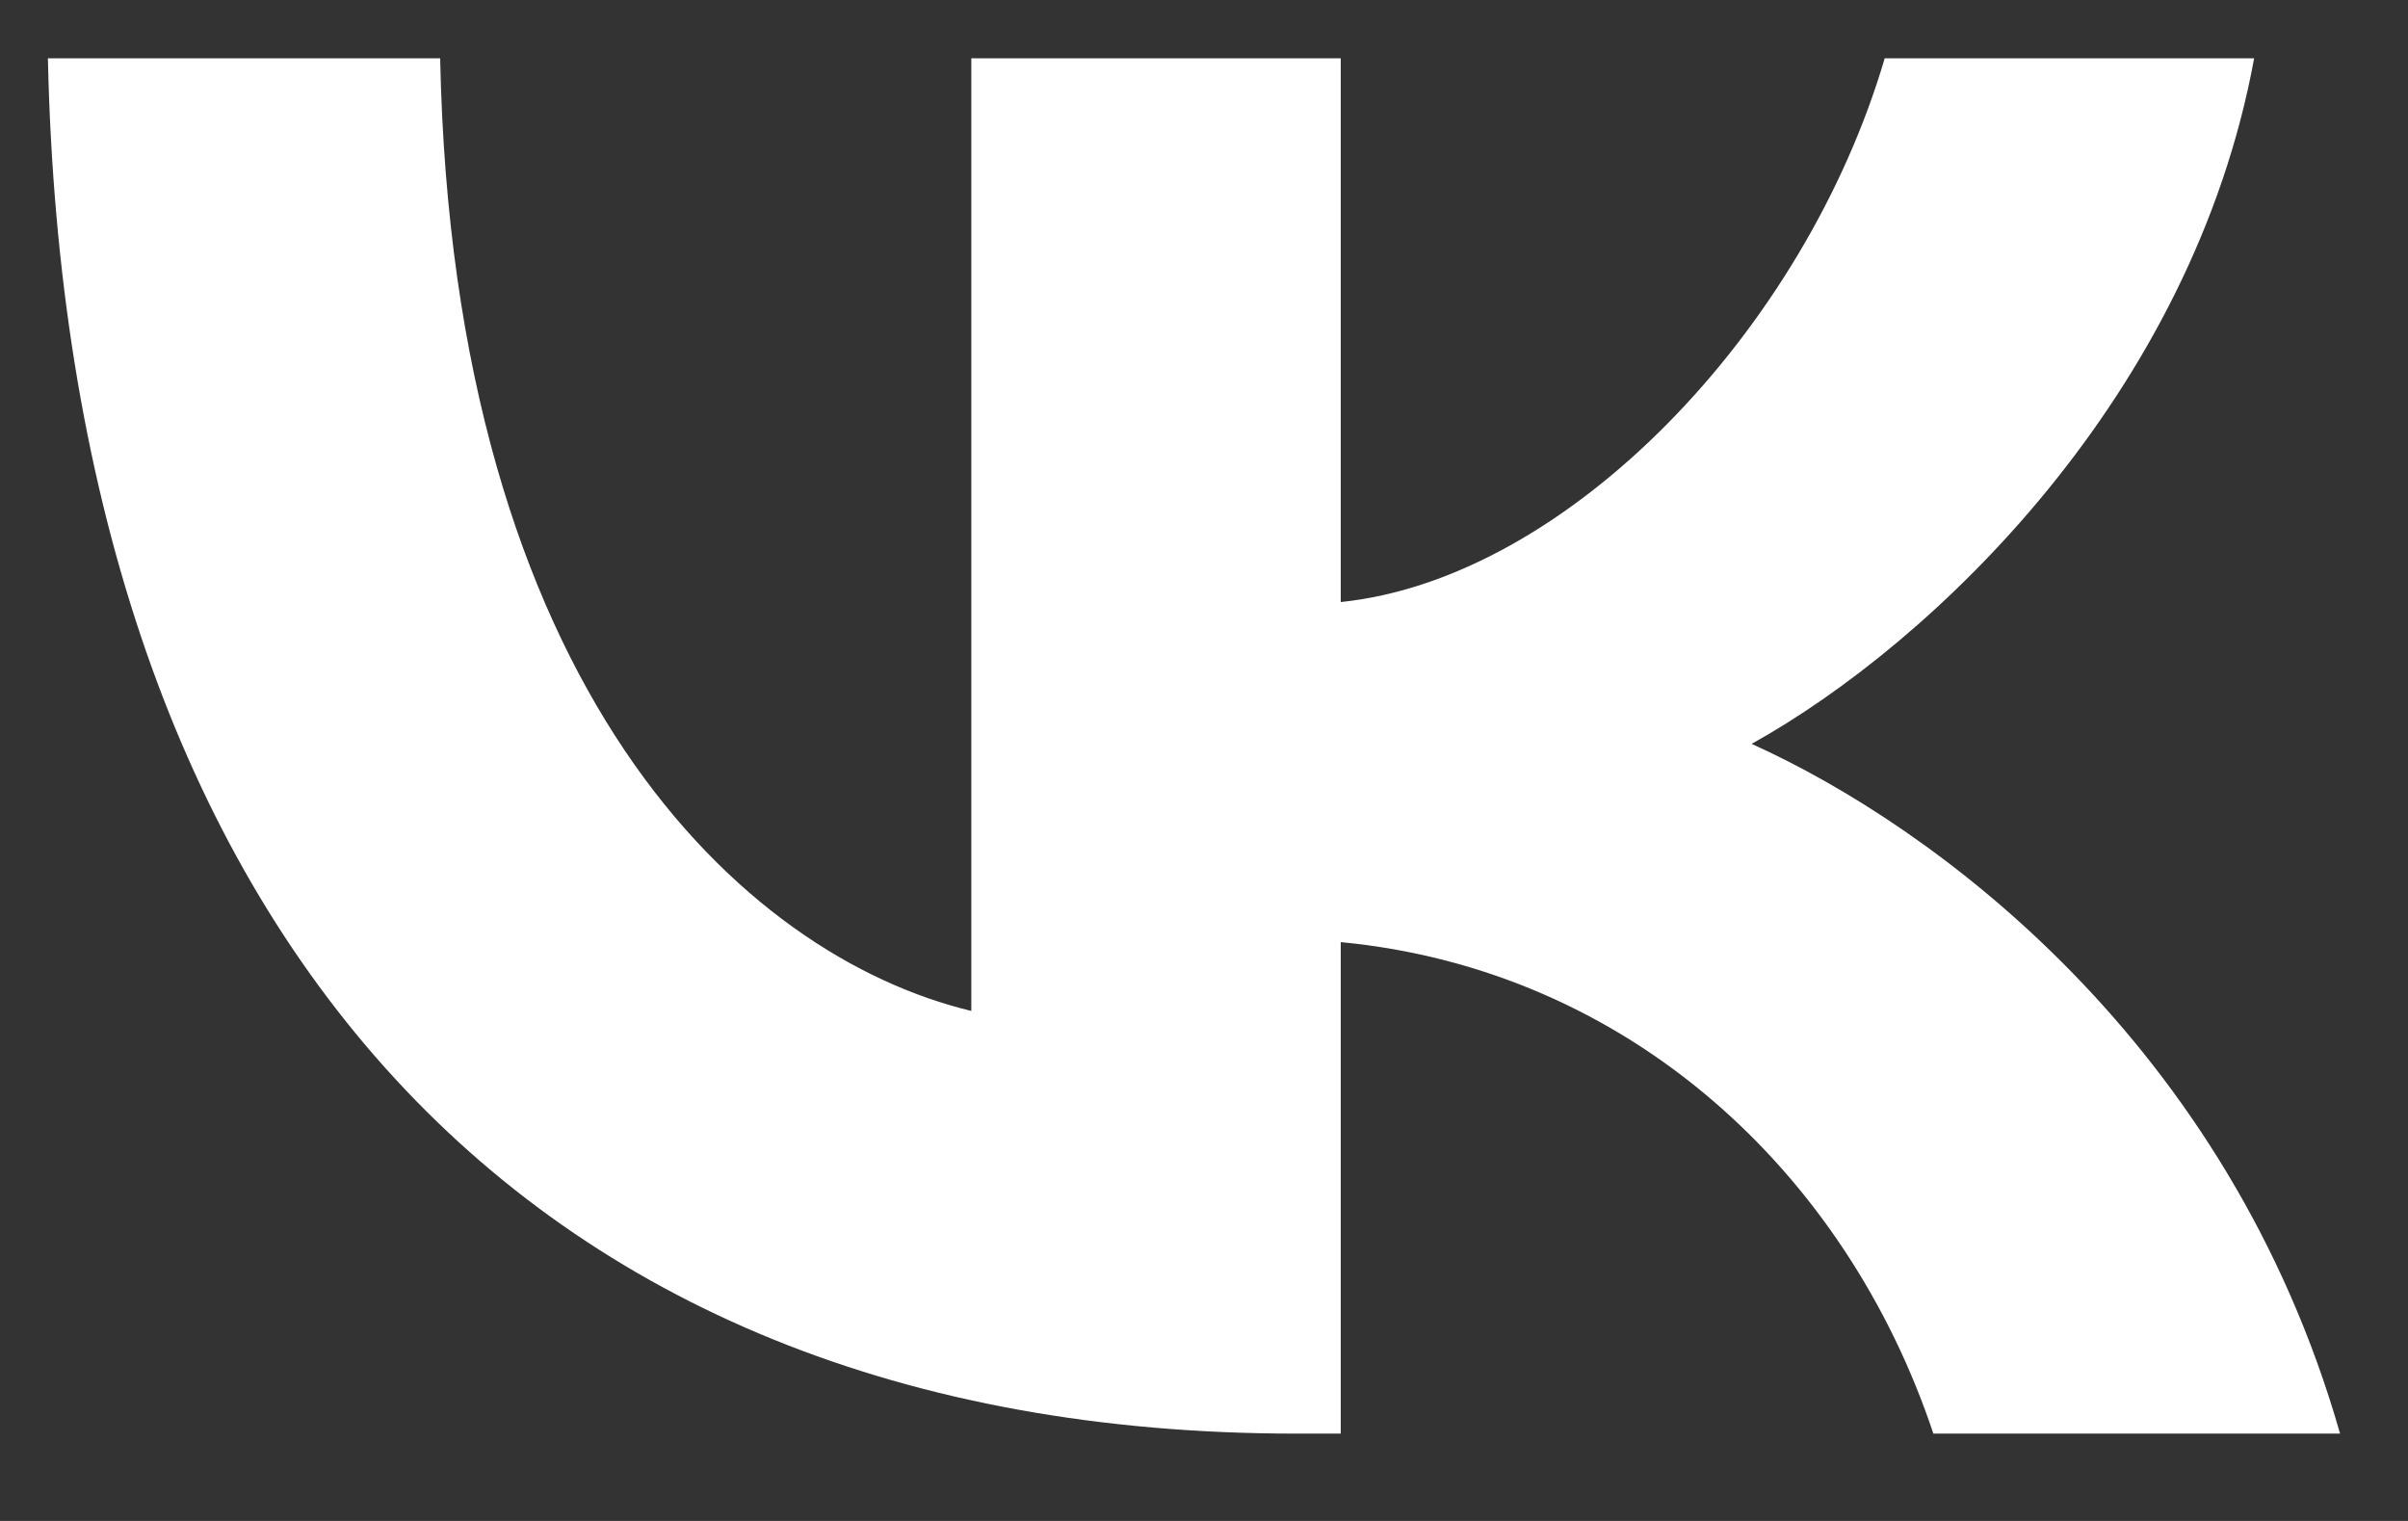 <?xml version="1.0" encoding="UTF-8"?> <svg xmlns="http://www.w3.org/2000/svg" width="19" height="12" viewBox="0 0 19 12" fill="none"><rect x="0" y="0" width="19" height="12" fill="#333333" stroke="none"/> <path d="M10.229 11.311C4.049 11.311 0.525 7.238 0.378 0.46L3.473 0.46C3.575 5.435 5.857 7.542 7.664 7.976V0.46L10.579 0.46V4.75C12.364 4.566 14.239 2.61 14.871 0.46L17.786 0.46C17.3 3.11 15.267 5.065 13.821 5.869C15.267 6.521 17.583 8.226 18.464 11.311L15.255 11.311C14.566 9.247 12.849 7.651 10.579 7.433V11.311H10.229Z" fill="white"></path> </svg> 